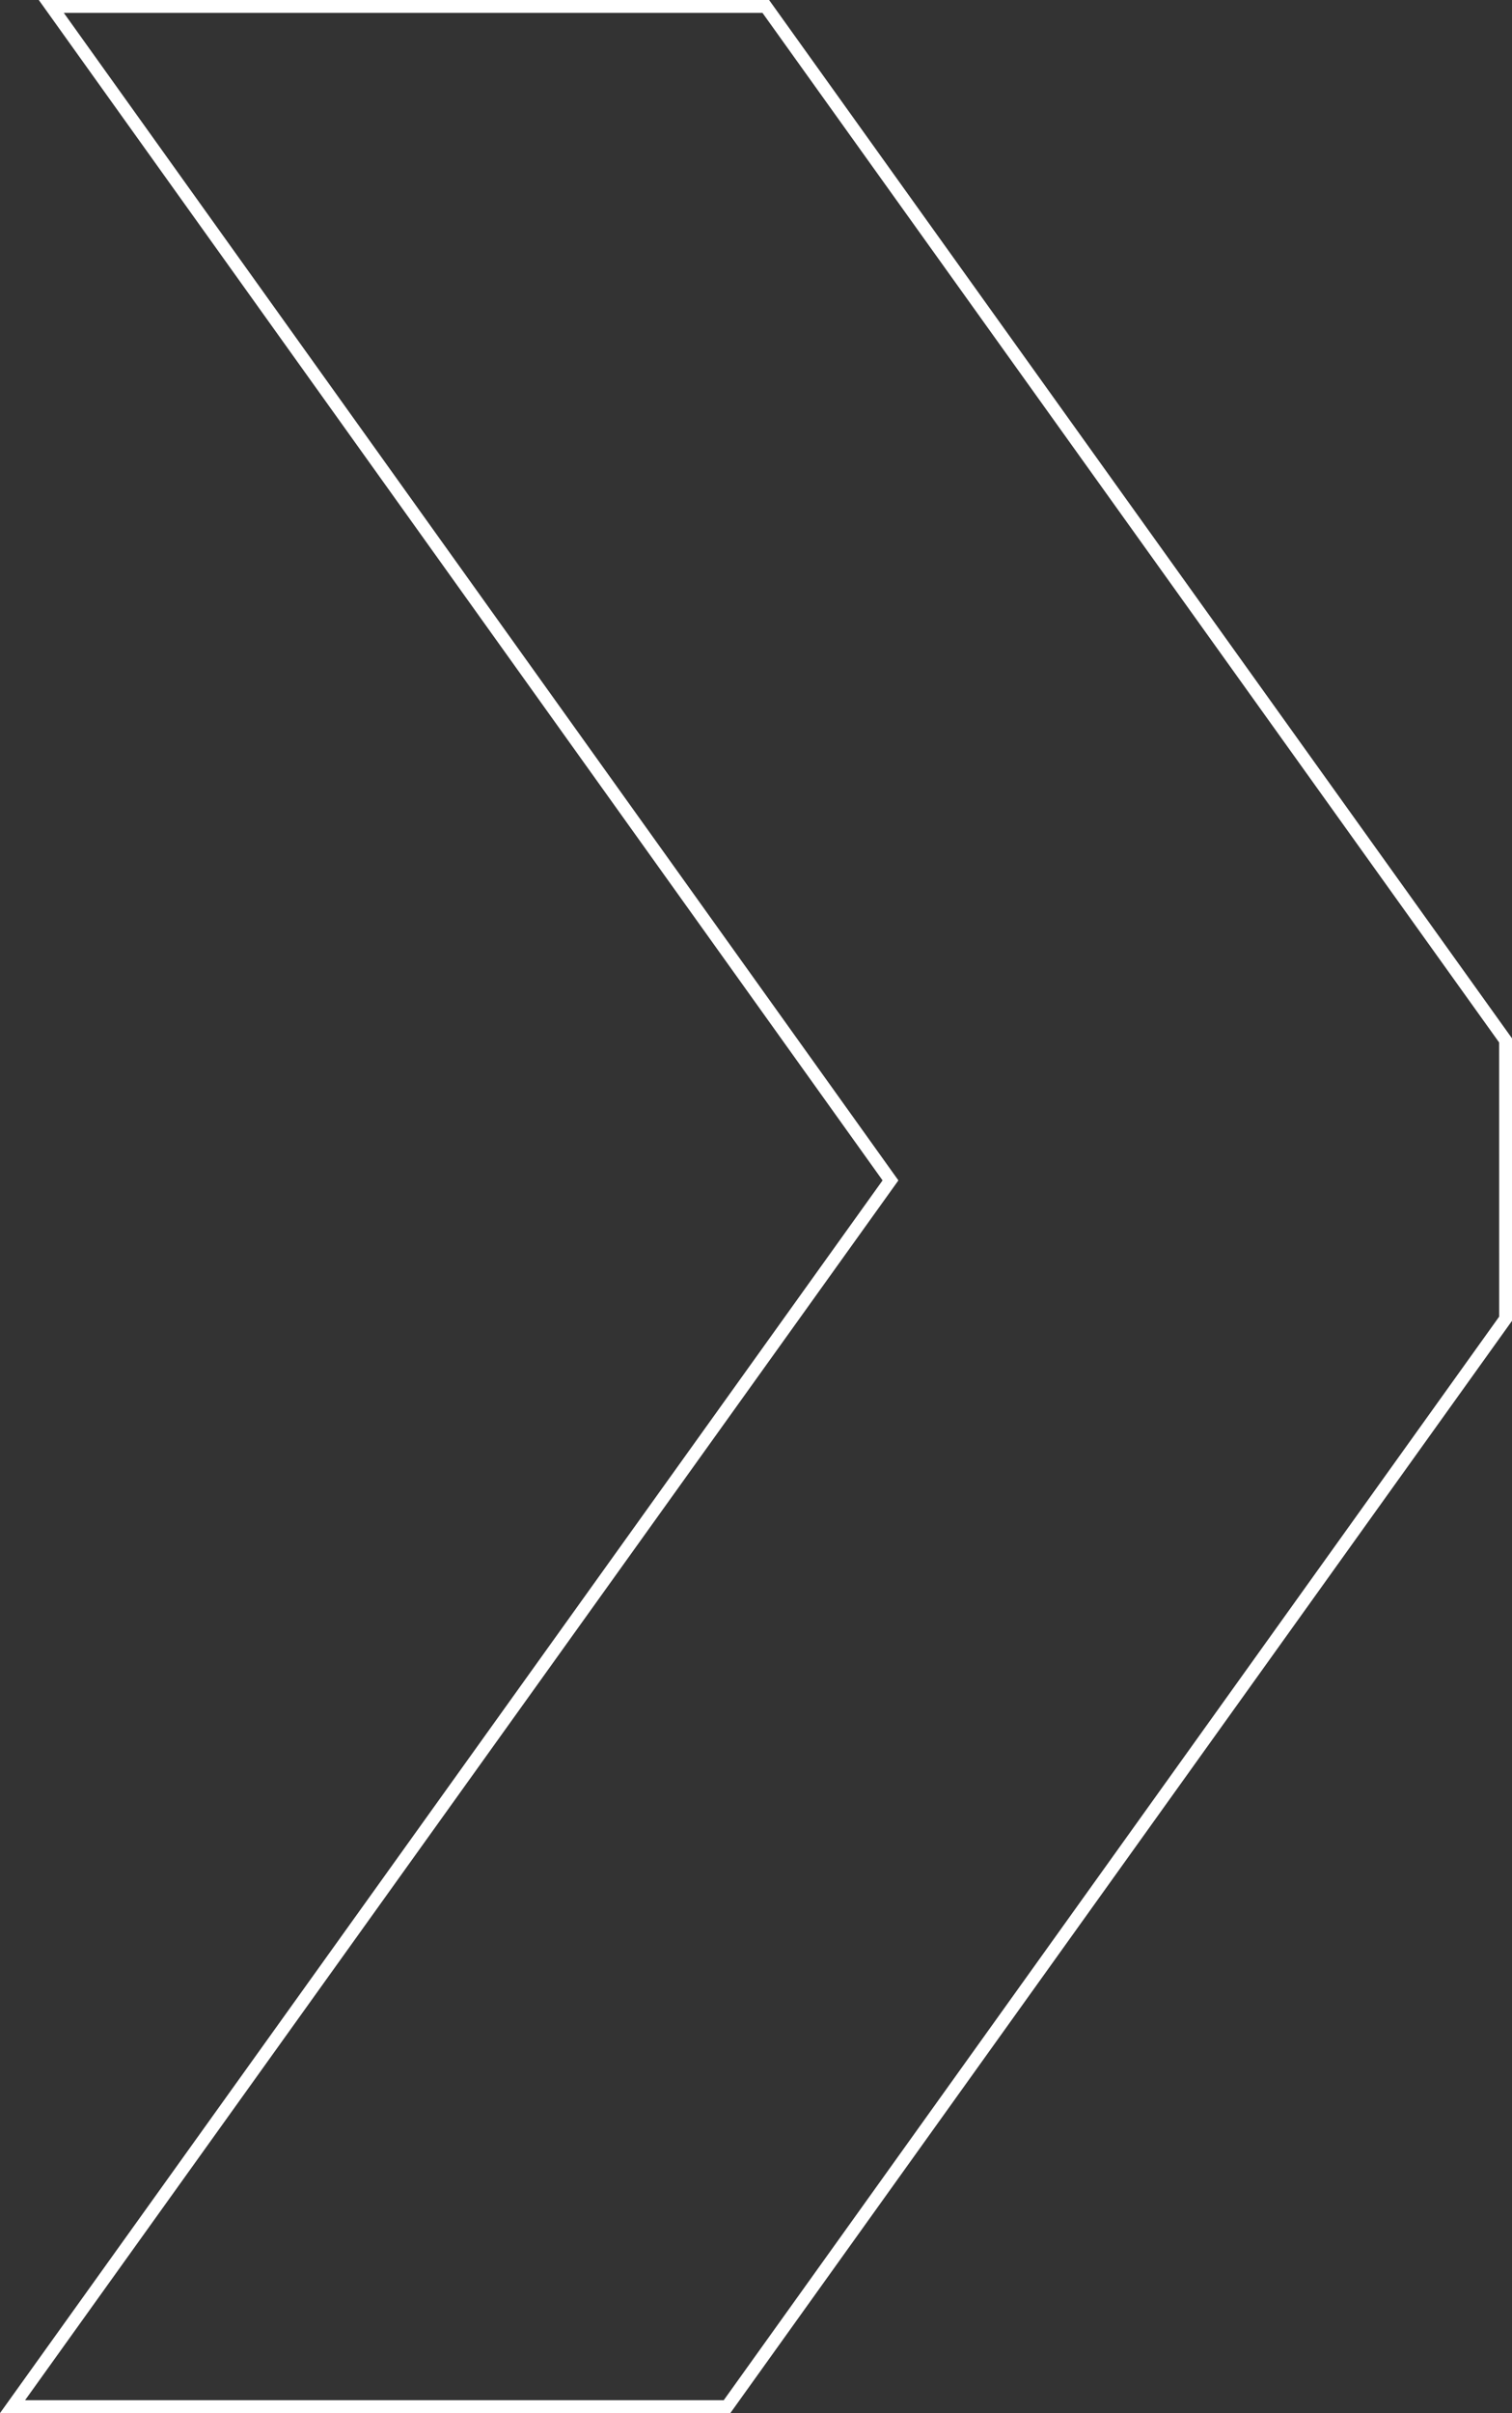 <svg xmlns="http://www.w3.org/2000/svg" width="117.493" height="187.338" viewBox="0 0 117.493 187.338">
  <rect x="0" y="0" width="117.493" height="187.338" fill="#333333" stroke="none"/>
  <path id="Path_56" data-name="Path 56" d="M116.019,80.271,58.533,0H3.012L68.223,91.139,0,186.338H55.522l60.5-84.461Z" transform="translate(0.974 0.5)" fill="none" stroke="#fff" stroke-width="1"/>
</svg>
